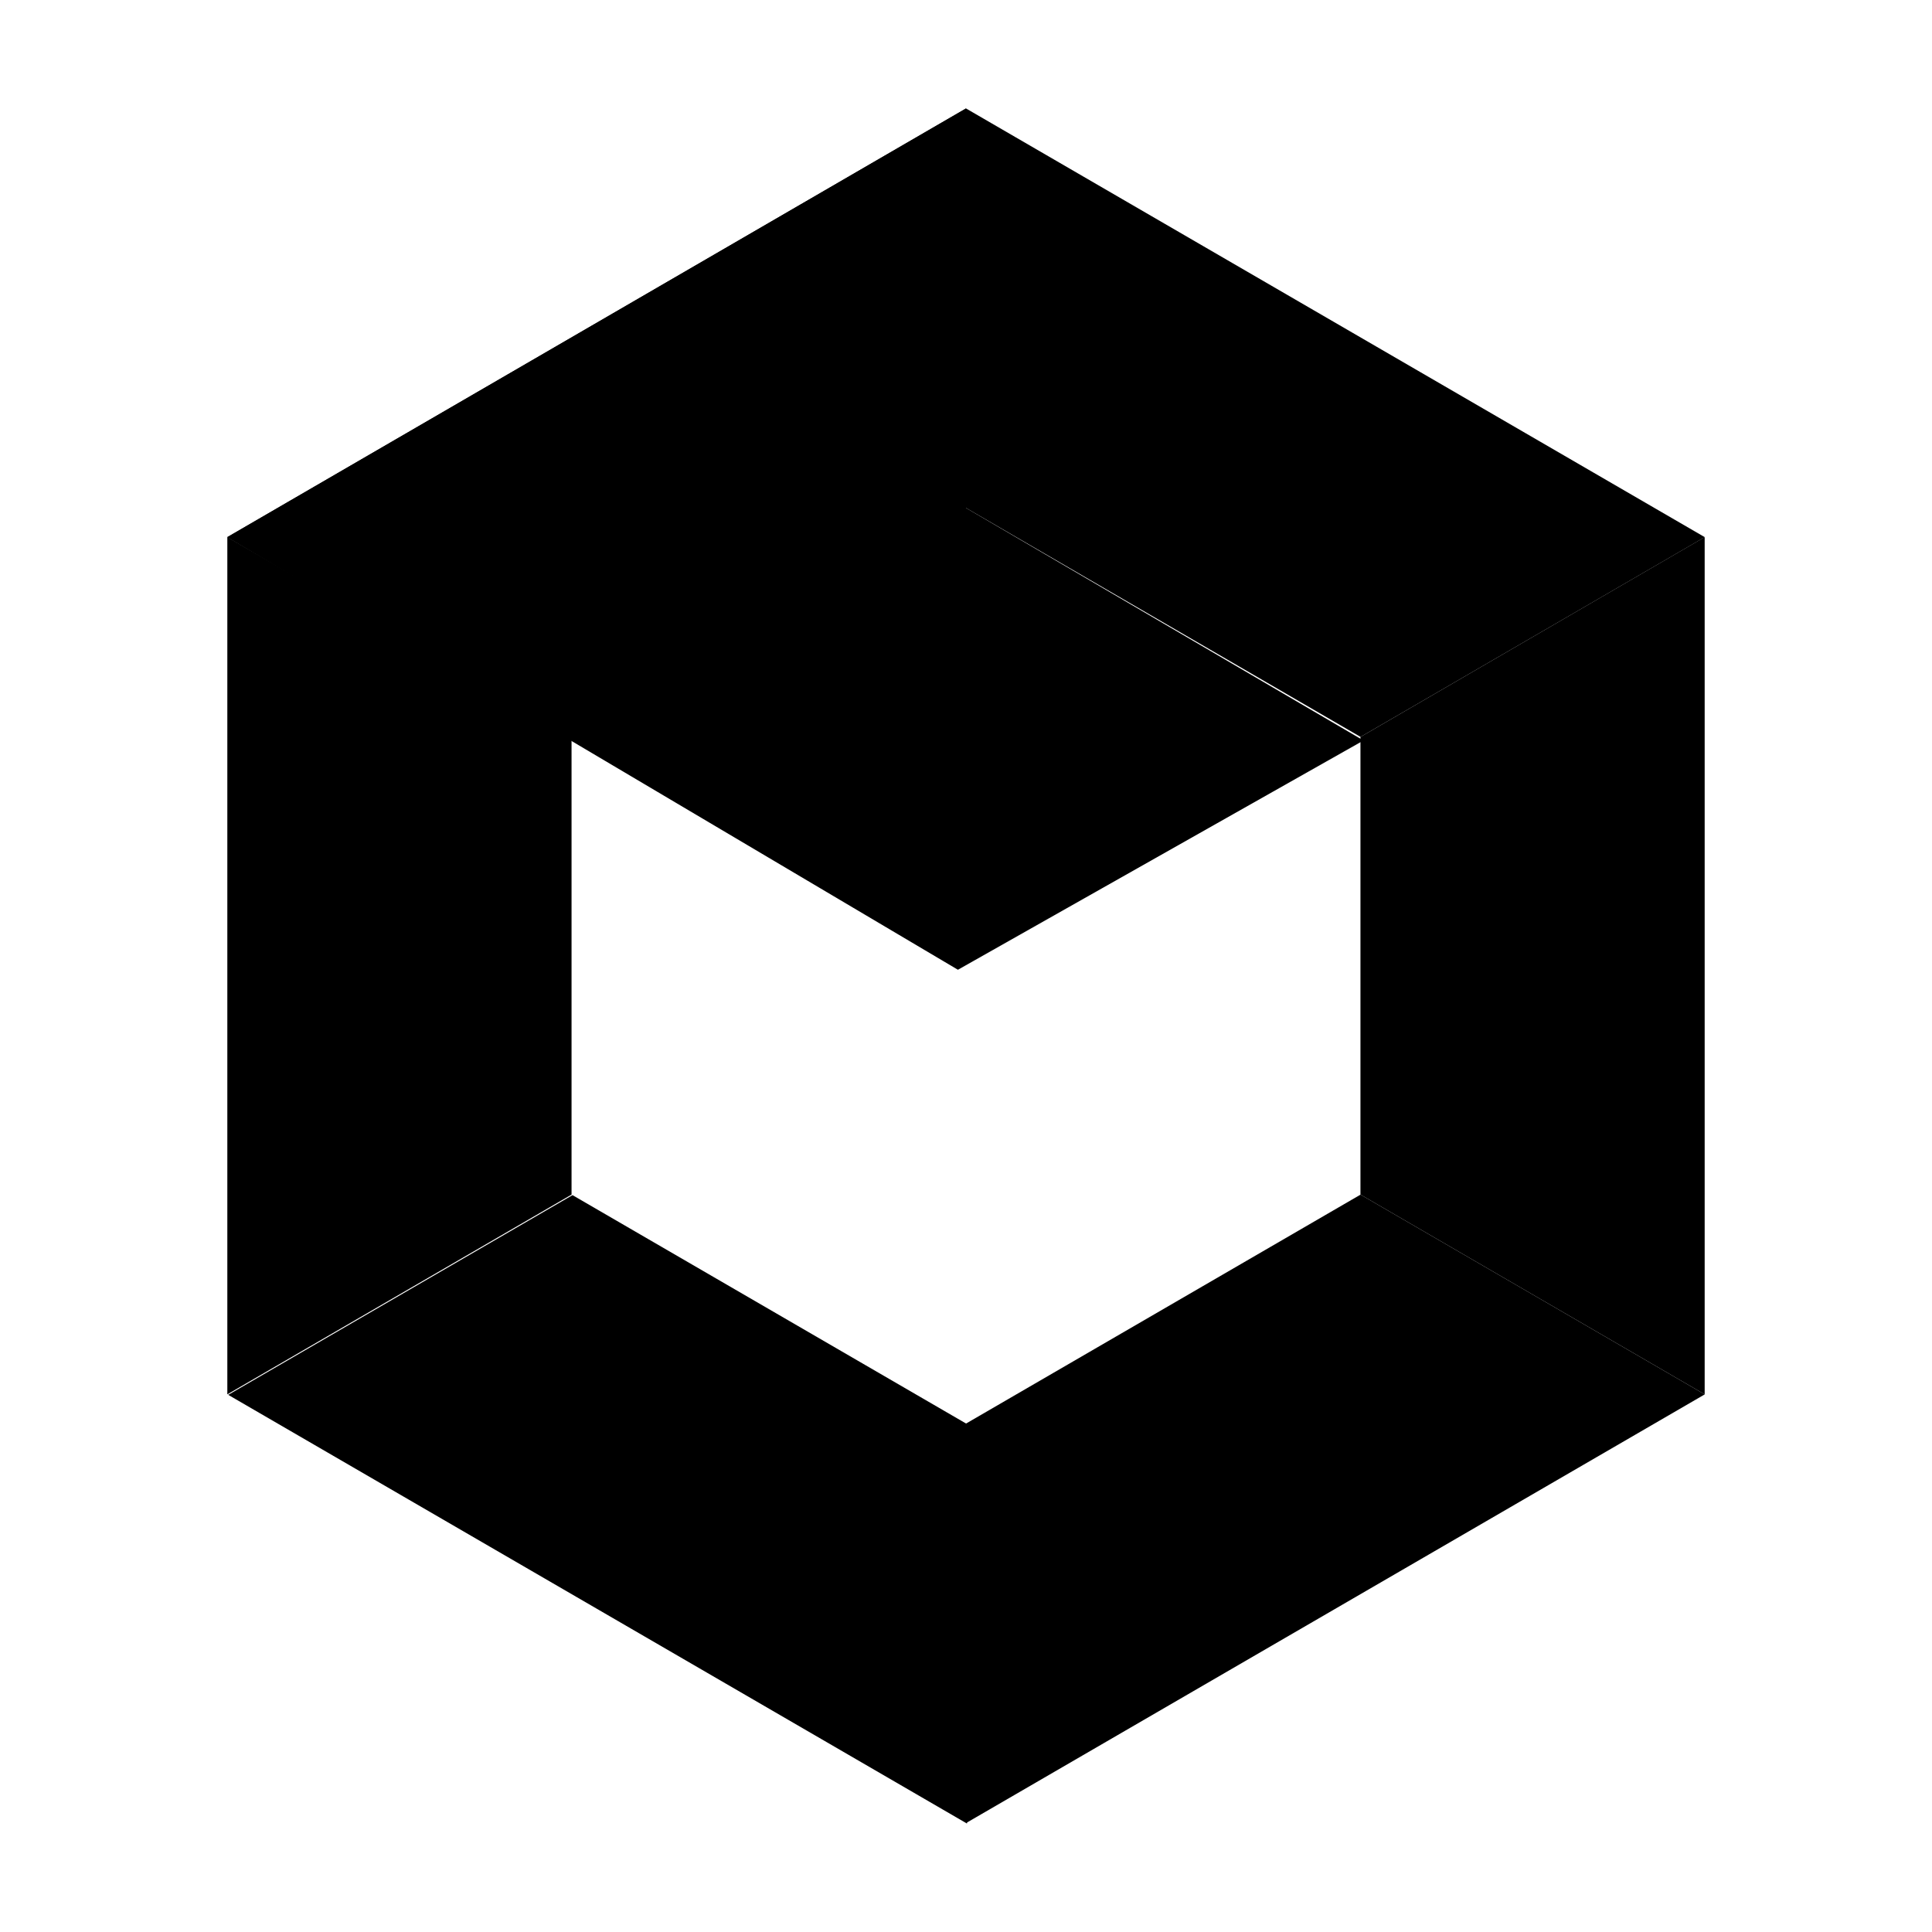 <?xml version="1.0" encoding="utf-8"?>
<svg xmlns="http://www.w3.org/2000/svg" width="500" height="500" viewBox="0 0 512 512">
  <defs>
    <linearGradient x1="406.821" y1="142.41" x2="406.821" y2="369.446">
      <stop/>
      <stop/>
    </linearGradient>
    <linearGradient x1="354.318" y1="28.882" x2="354.318" y2="195.335">
      <stop/>
      <stop/>
    </linearGradient>
  </defs>
  <path d="M 256 28.739 L 256 134.613 L 151.466 195.276 L 151.466 195.297 L 60.244 142.359 L 60.244 142.339 L 256 28.739 Z "/>
  <path d="M 256 28.739 L 256 134.613 L 360.534 195.276 L 360.534 195.297 L 451.756 142.359 L 451.756 142.339 L 256 28.739 Z "/>
  <path d="M 250 440.284 L 250 351.613 L 338.987 301.968 L 248.88 251.694 L 85.209 345.125 L 85.209 345.142 L 250 440.284 Z " transform="matrix(1.161, 0, 0, 1.161, 322.609, 539.217)"/>
  <path d="M 256 483.138 L 256 377.264 L 360.534 316.601 L 360.534 316.58 L 451.756 369.518 L 451.756 369.538 L 256 483.138 Z "/>
  <path d="M 60.244 369.518 L 60.244 142.339 L 151.466 195.296 L 151.466 316.58 Z "/>
  <path d="M 451.756 369.518 L 451.756 142.339 L 360.534 195.297 L 360.534 316.58 Z "/>
  <path d="M 256 28.739 L 256 134.613 L 361.339 196.238 L 253.859 256.995 L 60.244 142.359 L 60.244 142.339 L 256 28.739 Z "/>
  <path d="M 256.256 483.261 L 256.256 377.387 L 151.721 316.724 L 60.5 369.641 L 60.5 369.661 L 256.256 483.261 Z "/>
  
</svg>
